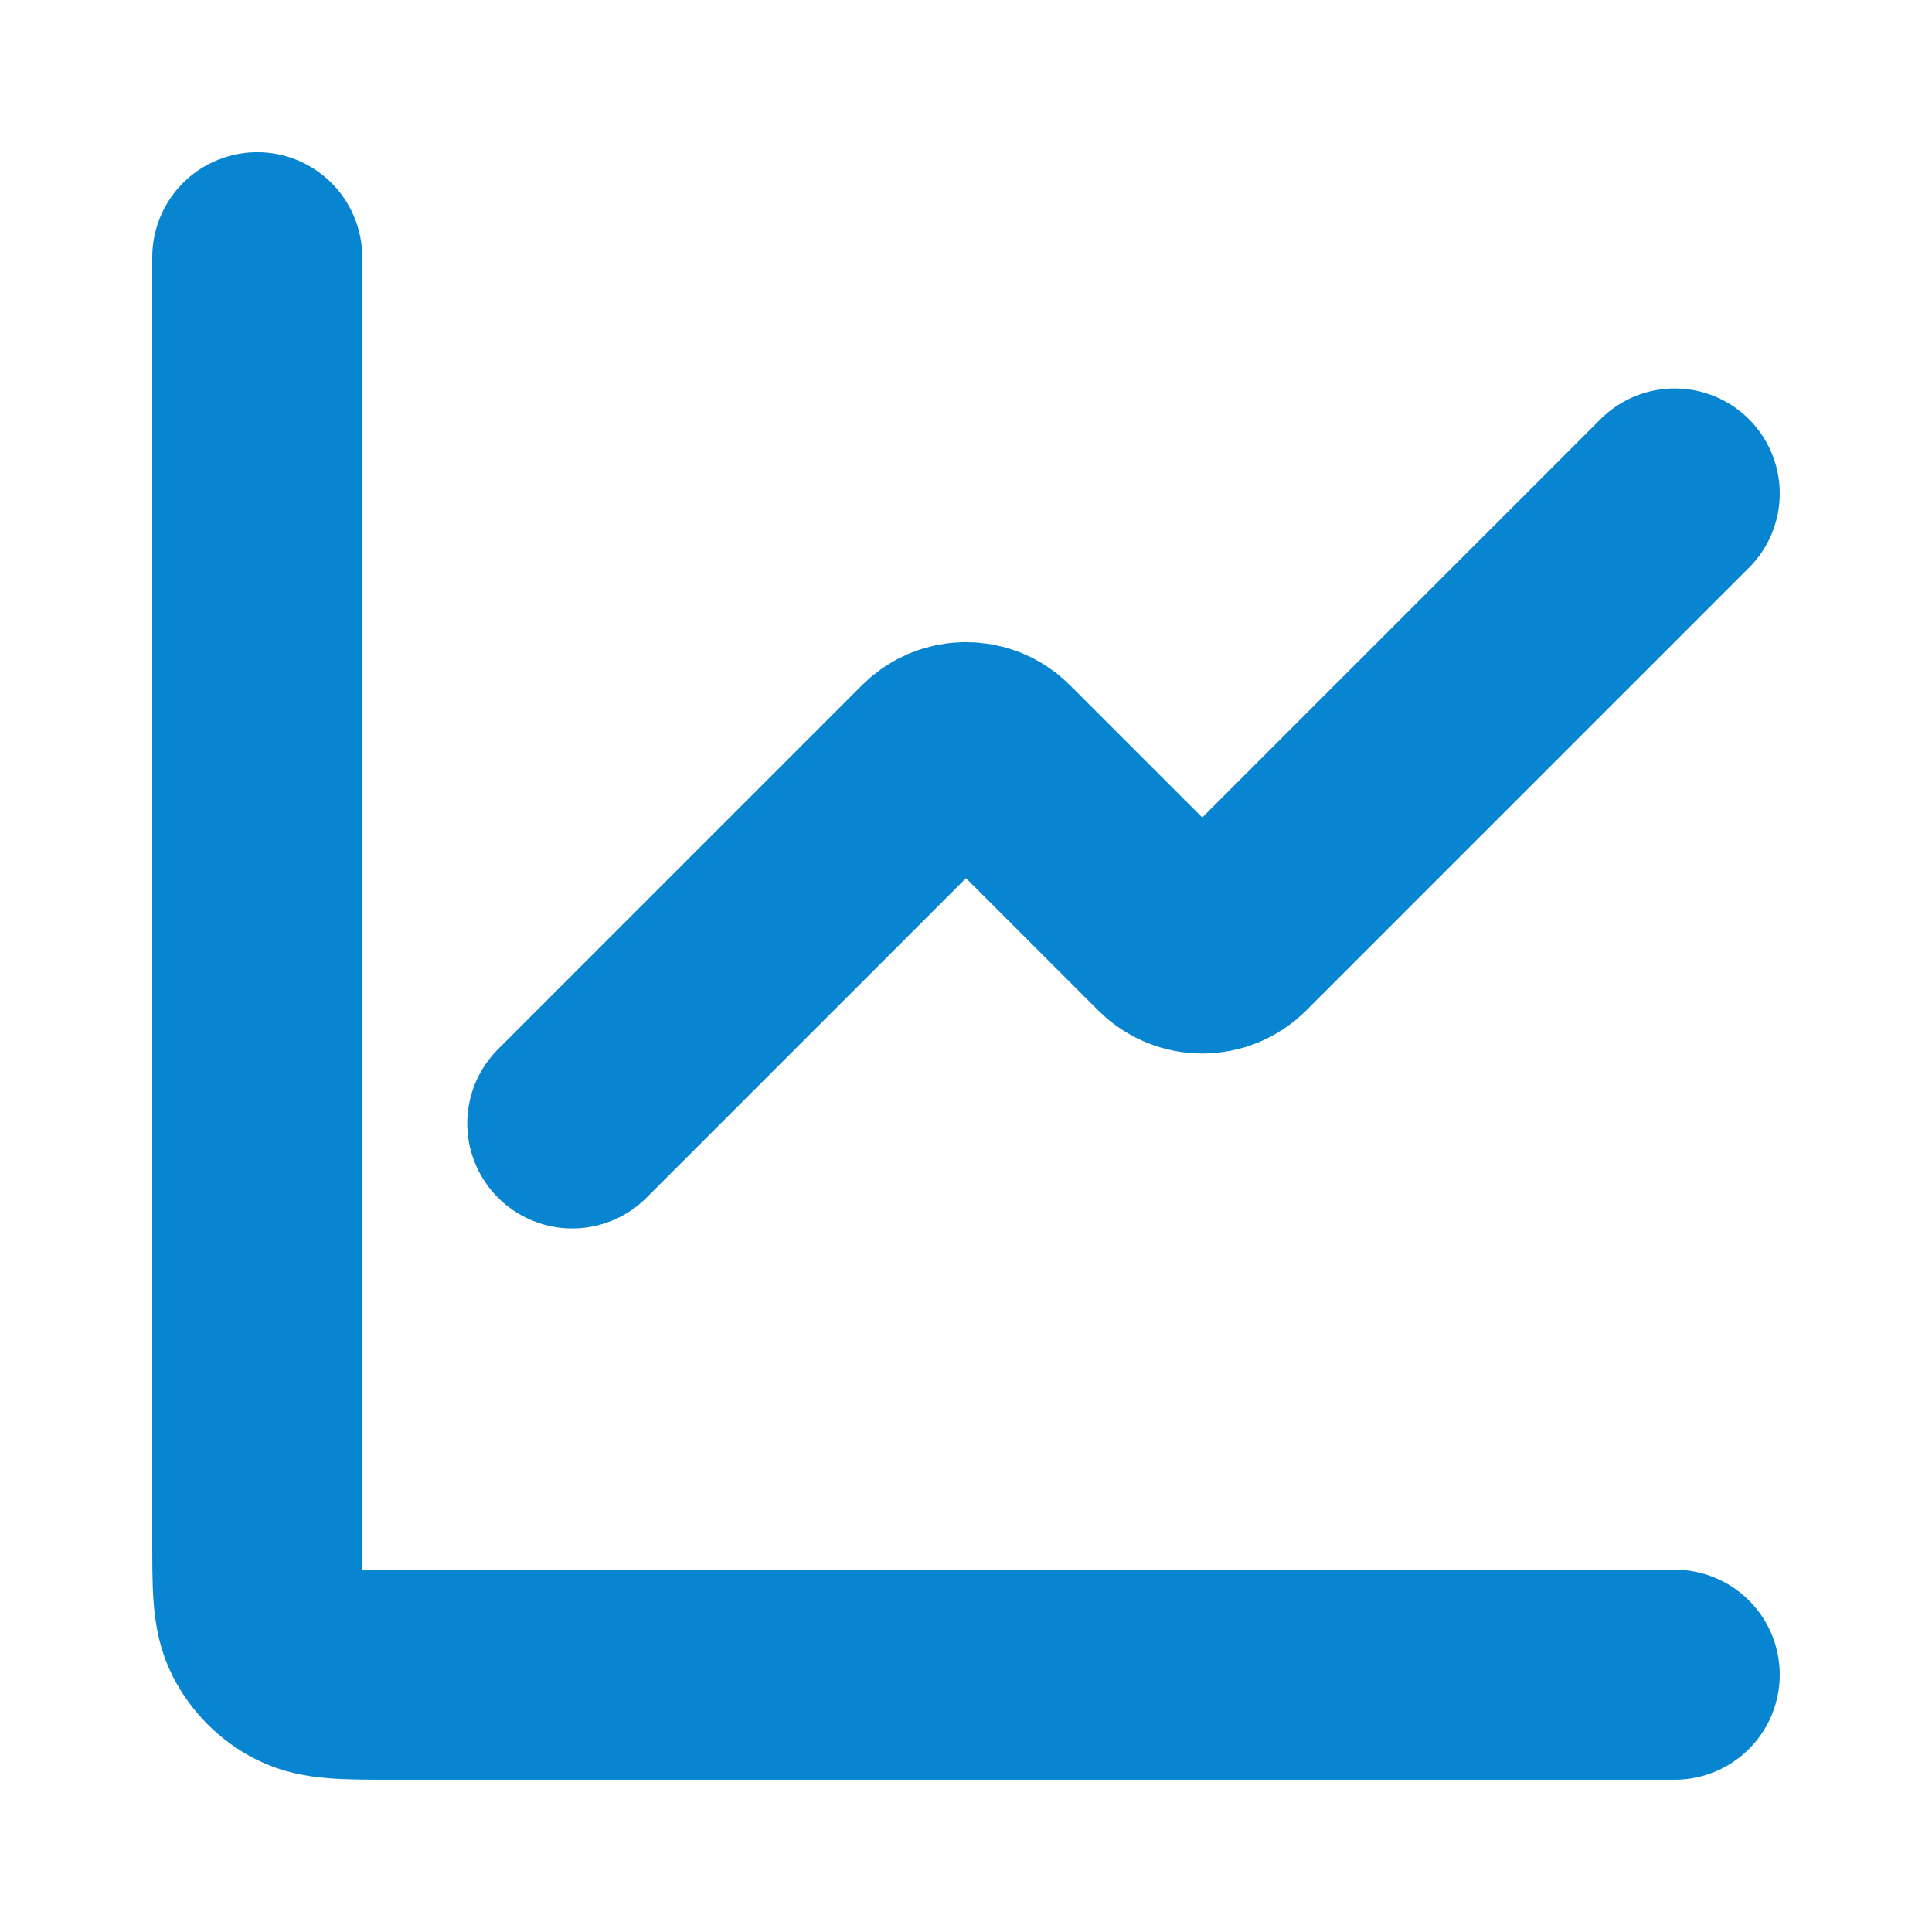 <svg width="46" height="46" viewBox="0 0 46 46" fill="none" xmlns="http://www.w3.org/2000/svg">
<path d="M39.875 11.749L29.332 22.292C28.942 22.682 28.308 22.682 27.918 22.292L23.707 18.081C23.317 17.691 22.683 17.691 22.293 18.081L13.625 26.749" stroke="#0885D1" stroke-width="5" stroke-linecap="round" stroke-linejoin="round"/>
<path d="M6.125 6.124V36.674C6.125 37.794 6.125 38.354 6.343 38.782C6.535 39.158 6.841 39.464 7.217 39.656C7.645 39.874 8.205 39.874 9.325 39.874H39.875" stroke="#0885D1" stroke-width="5" stroke-linecap="round"/>
</svg>
